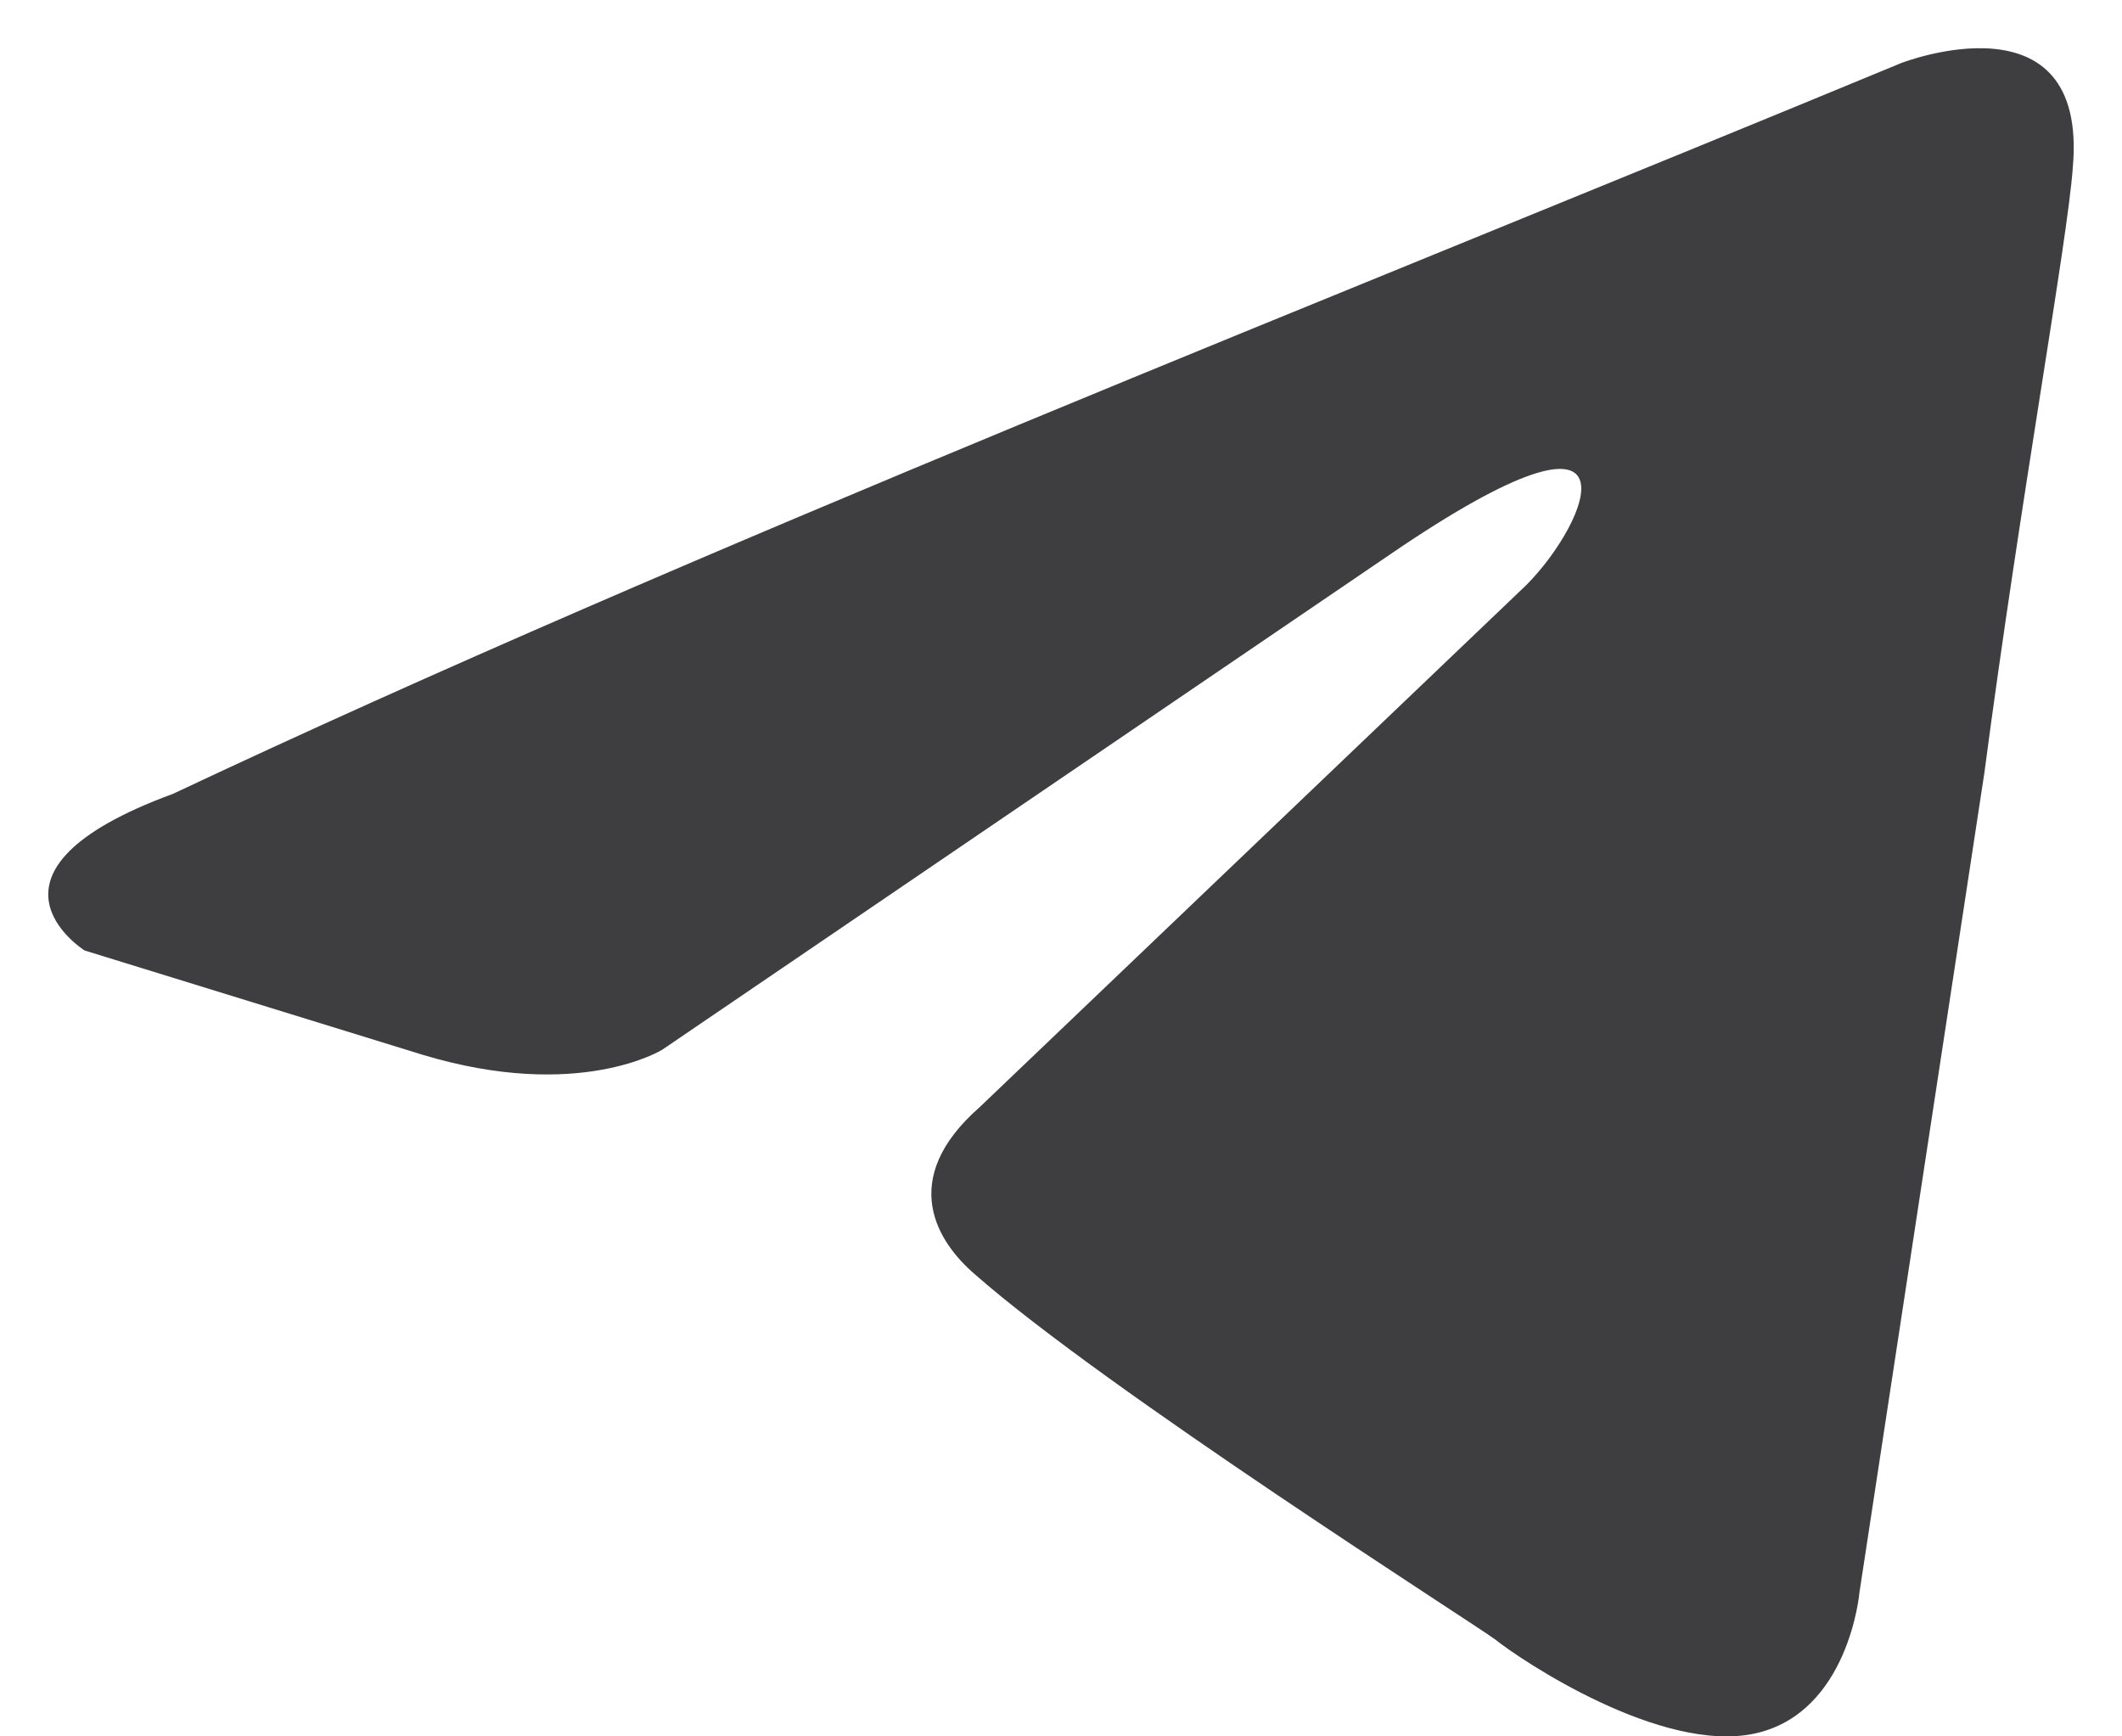 <svg width="22" height="18" viewBox="0 0 22 18" fill="none" xmlns="http://www.w3.org/2000/svg">
<path d="M19.71 0.654C19.71 0.654 21.652 -0.103 21.49 1.737C21.436 2.494 20.951 5.145 20.573 8.013L19.278 16.508C19.278 16.508 19.17 17.752 18.199 17.969C17.227 18.185 15.77 17.211 15.501 16.995C15.285 16.833 11.453 14.398 10.104 13.207C9.727 12.883 9.295 12.233 10.158 11.476L15.824 6.065C16.472 5.416 17.119 3.901 14.421 5.741L6.867 10.881C6.867 10.881 6.003 11.422 4.384 10.935L0.877 9.853C0.877 9.853 -0.418 9.041 1.794 8.229C7.19 5.686 13.828 3.089 19.71 0.654Z" fill="#3E3D40"/>
</svg>
